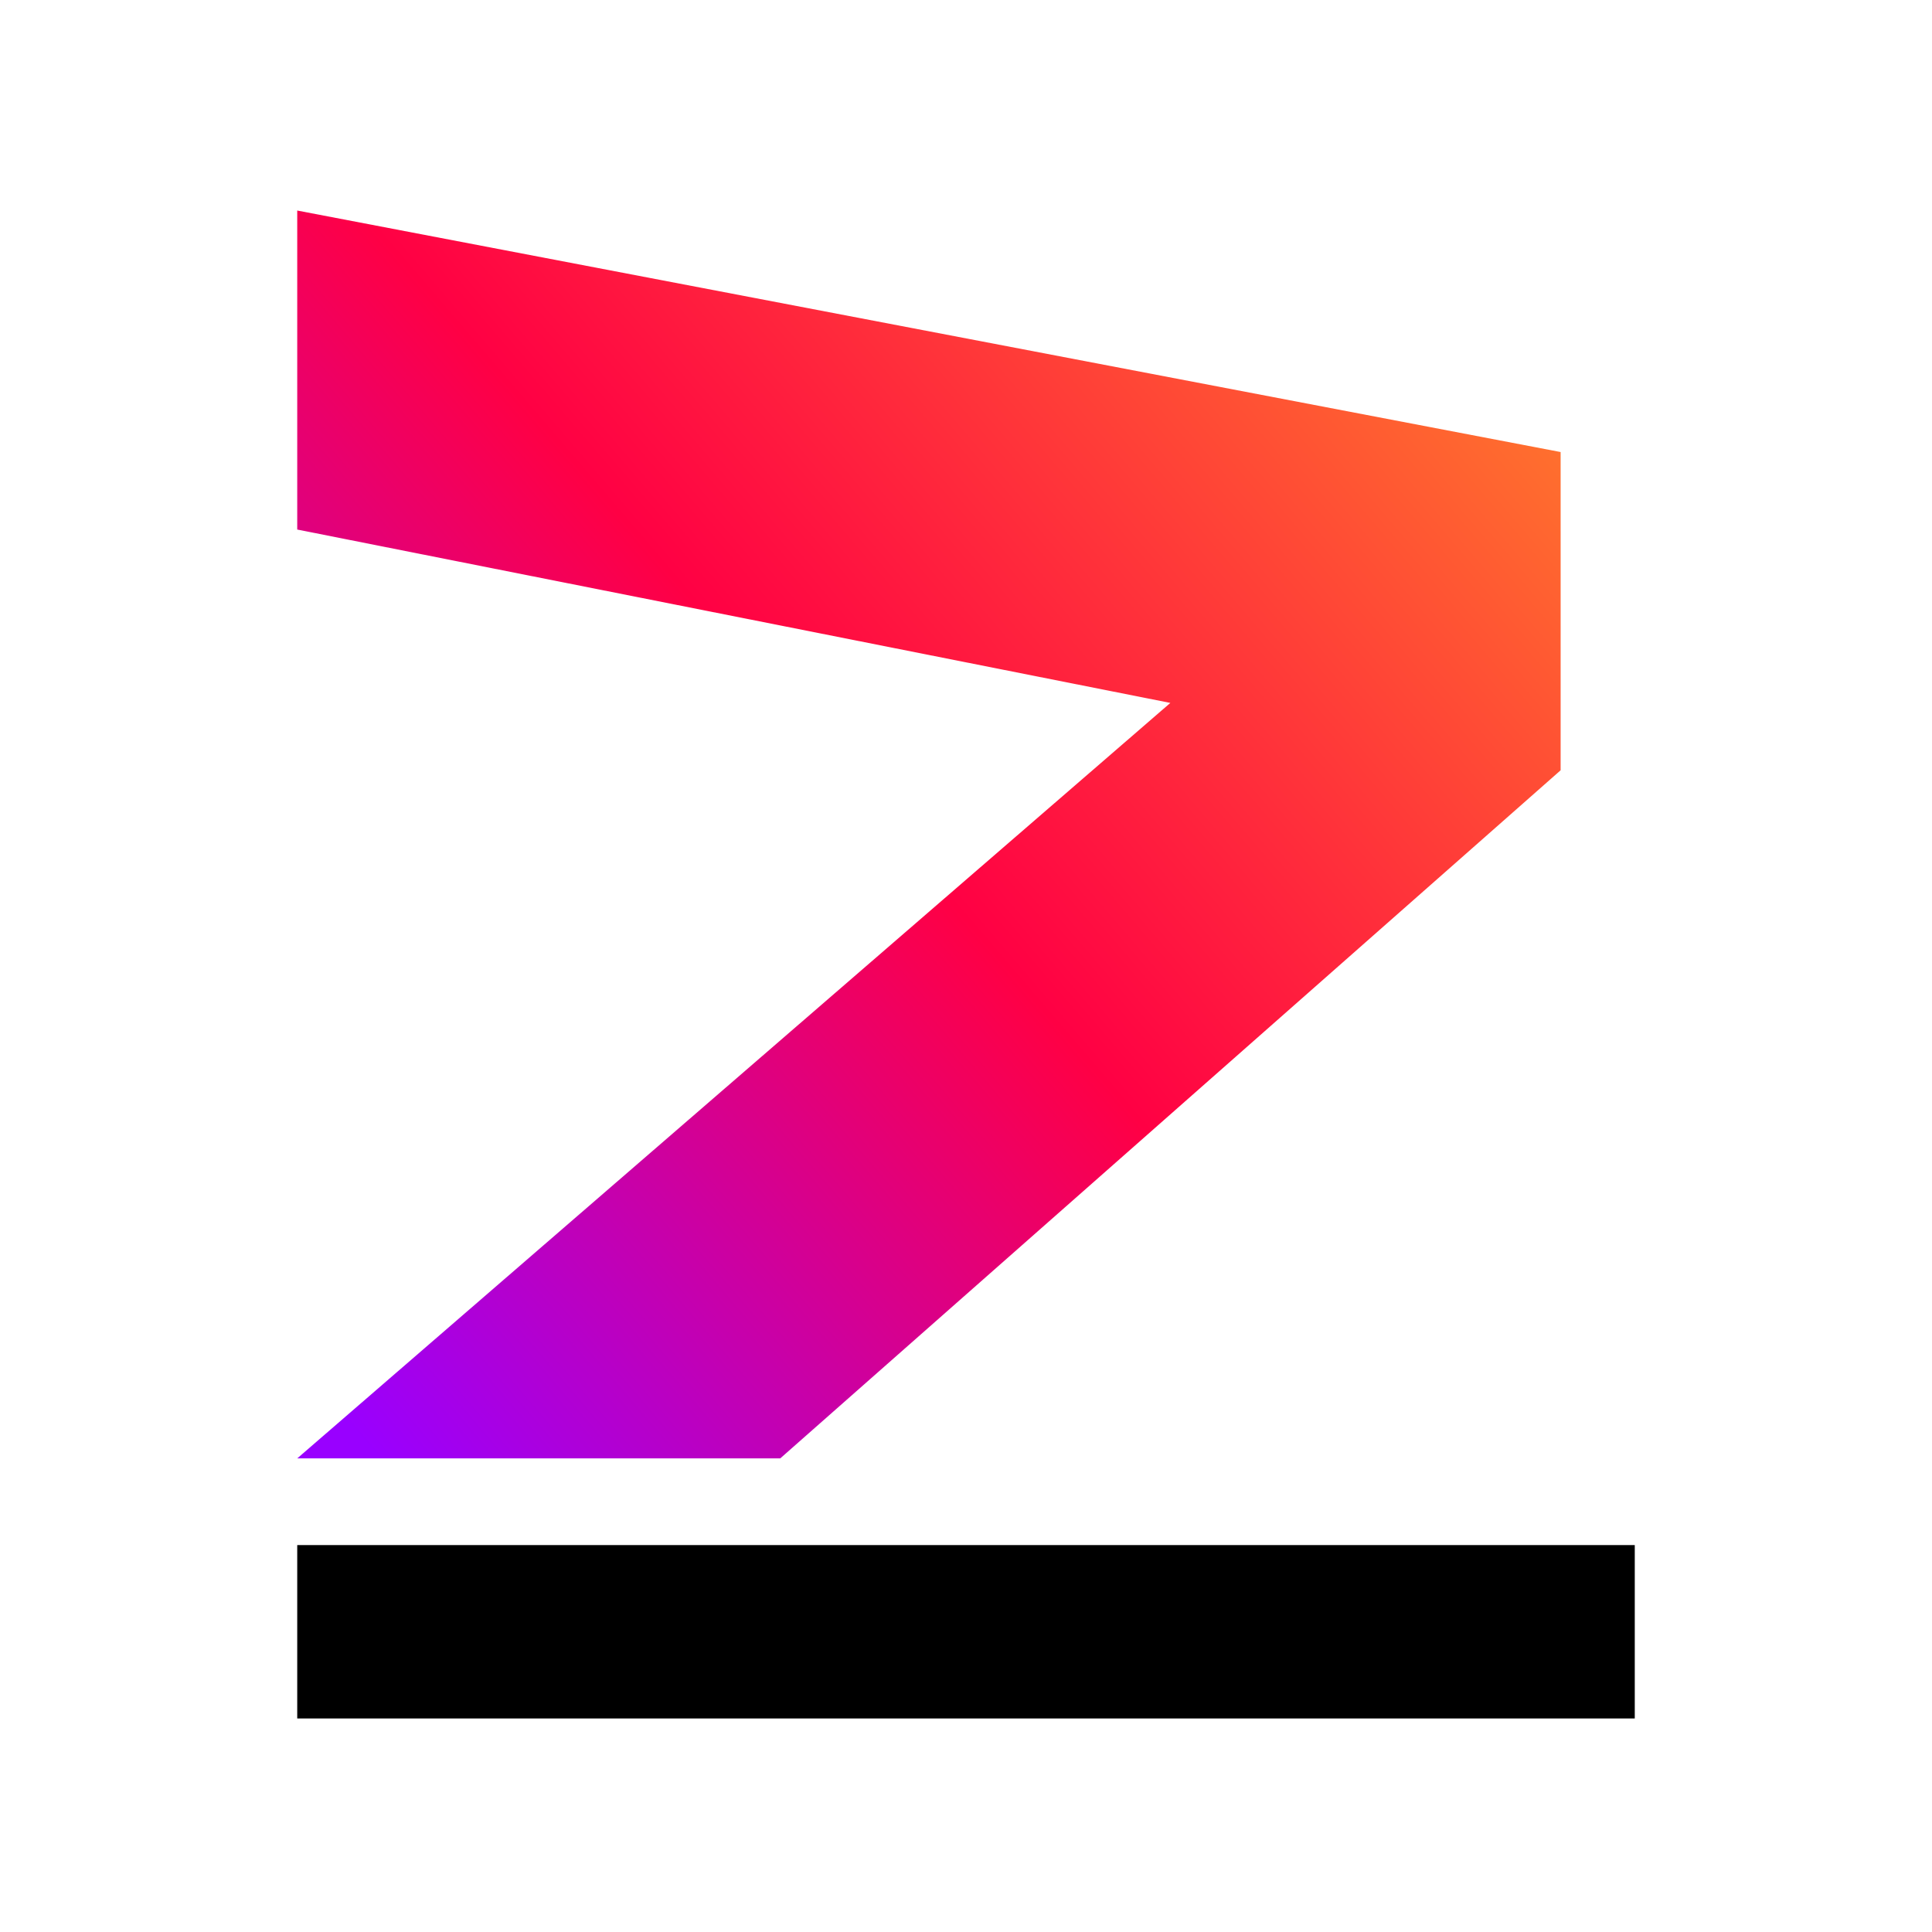 <svg width="156" height="156" viewBox="0 0 156 156" fill="none" xmlns="http://www.w3.org/2000/svg">
<rect width="156" height="156" rx="40" fill="white"/>
<path d="M24 124.758H132V138.758H24V124.758Z" fill="black"/>
<g filter="url(#filter0_i_2618_2)">
<path d="M126.013 36.5L24 17V42.758L94.5 56.758L24 117.758H63L126.013 62.197V36.5Z" fill="url(#paint0_linear_2618_2)"/>
</g>
<defs>
<filter id="filter0_i_2618_2" x="24" y="17" width="102.013" height="100.758" filterUnits="userSpaceOnUse" color-interpolation-filters="sRGB">
<feFlood flood-opacity="0" result="BackgroundImageFix"/>
<feBlend mode="normal" in="SourceGraphic" in2="BackgroundImageFix" result="shape"/>
<feColorMatrix in="SourceAlpha" type="matrix" values="0 0 0 0 0 0 0 0 0 0 0 0 0 0 0 0 0 0 127 0" result="hardAlpha"/>
<feOffset/>
<feGaussianBlur stdDeviation="6.5"/>
<feComposite in2="hardAlpha" operator="arithmetic" k2="-1" k3="1"/>
<feColorMatrix type="matrix" values="0 0 0 0 1 0 0 0 0 1 0 0 0 0 1 0 0 0 0.65 0"/>
<feBlend mode="normal" in2="shape" result="effect1_innerShadow_2618_2"/>
</filter>
<linearGradient id="paint0_linear_2618_2" x1="117.817" y1="23.687" x2="21.007" y2="106.637" gradientUnits="userSpaceOnUse">
<stop stop-color="#FF732D"/>
<stop offset="0.495" stop-color="#FF0044"/>
<stop offset="1" stop-color="#9900FF"/>
</linearGradient>
</defs>
</svg>
